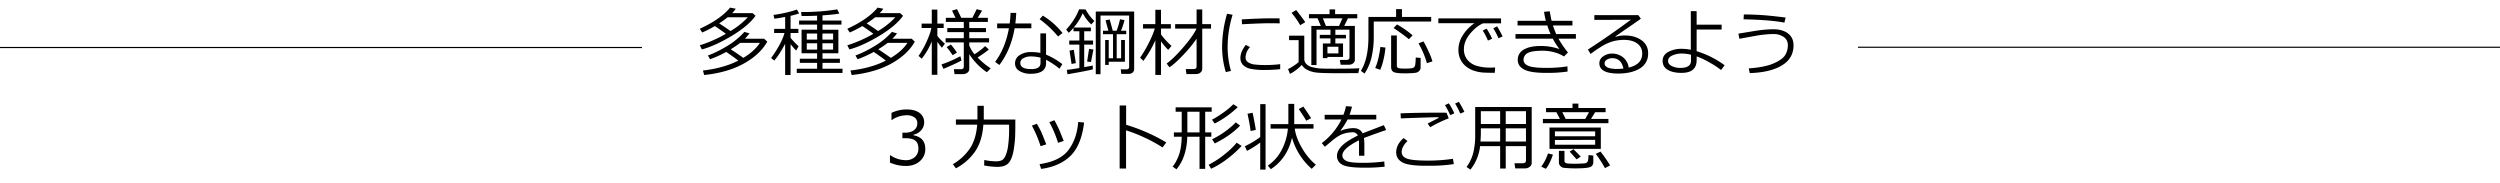 <svg id="レイヤー_2" data-name="レイヤー 2" xmlns="http://www.w3.org/2000/svg" viewBox="0 0 2169 158.542"><defs><style>.cls-1{fill:none;stroke:#000;stroke-miterlimit:10;}</style></defs><line class="cls-1" y1="41.226" x2="557" y2="41.226"/><line class="cls-1" x1="1612" y1="40.994" x2="2169" y2="40.994"/><path d="M655.5,13.7q-6.187,8.719-20.562,17.375T608.969,42.889L607.125,39.3a111.9,111.9,0,0,0,22.625-9.969q-3.438-2.655-9.562-6.719A92.84,92.84,0,0,1,609.219,28.2l-2.094-3.25q18.031-8.25,26.313-18.344l4.906.969a21.015,21.015,0,0,1-3.188,3.844h17.875ZM665.688,36.17Q659.313,47.42,645.219,55.2t-34.313,9.875l-1.031-3.906q17.876-2.031,30.687-8.594-4.53-3.468-10.5-7.531a92.9,92.9,0,0,1-14,6.344l-1.874-3.219A97.311,97.311,0,0,0,631.2,39.717,63.411,63.411,0,0,0,645.844,27.67l4.437,1.312a49.368,49.368,0,0,1-4,4.625H663ZM648.844,14.951H631.375q-3.5,2.782-7.437,5.344,5.811,3.687,9.843,6.656A68.015,68.015,0,0,0,648.844,14.951ZM659.281,37.2H642.188a94.241,94.241,0,0,1-8.219,5.563q4.218,2.688,10.937,7.437Q654.688,44.327,659.281,37.2Z"/><path d="M671.719,52.545,669,50.326a85.537,85.537,0,0,0,6.984-10.875,49.164,49.164,0,0,0,4.672-10.812h-9V25.045h9.532V14.7q-5.97,1.156-9.376,1.531l-.718-3.312a98.041,98.041,0,0,0,10.187-1.813,80.012,80.012,0,0,0,10.157-2.843l1.906,3.406q-3.032,1.03-7.438,2.062V25.045h6.782v3.594h-6.782v4.218a70.925,70.925,0,0,0,6.969,7.282l-2.156,3.718a65.817,65.817,0,0,1-4.813-5.593V65.076h-4.718V38.014Q675.749,48.17,671.719,52.545ZM691.281,63.3V59.639h17.625V54.545H693.938V50.982h14.968V46.2H695.438V25.764h13.468V21.326H693.281V17.8h15.625V13.607q-5.812.282-11.468.282h-2l-.376-3.469a186.914,186.914,0,0,0,31.344-2.281l1.813,3.656q-5.22.906-14.625,1.531V17.8h16.468v3.531H713.594v4.438h13.781V46.2H713.594v4.781h15.094v3.563H713.594v5.094h17.375V63.3Zm17.688-34.188h-9v5.219h9Zm0,8.407h-9v5.5h9Zm13.843-8.407h-9.281v5.219h9.281Zm0,8.407h-9.281v5.5h9.281Z"/><path d="M783.5,13.7q-6.187,8.719-20.562,17.375T736.969,42.889L735.125,39.3a111.9,111.9,0,0,0,22.625-9.969q-3.438-2.655-9.562-6.719A92.84,92.84,0,0,1,737.219,28.2l-2.094-3.25q18.031-8.25,26.313-18.344l4.906.969a21.015,21.015,0,0,1-3.188,3.844h17.875ZM793.688,36.17Q787.313,47.42,773.219,55.2t-34.313,9.875l-1.031-3.906q17.876-2.031,30.687-8.594-4.53-3.468-10.5-7.531a92.9,92.9,0,0,1-14,6.344l-1.874-3.219A97.311,97.311,0,0,0,759.2,39.717,63.411,63.411,0,0,0,773.844,27.67l4.437,1.312a49.368,49.368,0,0,1-4,4.625H791ZM776.844,14.951H759.375q-3.5,2.782-7.437,5.344,5.811,3.687,9.843,6.656A68.015,68.015,0,0,0,776.844,14.951ZM787.281,37.2H770.188a94.241,94.241,0,0,1-8.219,5.563q4.218,2.688,10.937,7.437Q782.688,44.327,787.281,37.2Z"/><path d="M799.656,50.92l-2.718-2.438a68.758,68.758,0,0,0,6.921-12.234q3.484-7.609,4.141-11.984h-8.406V20.482h8.812V8.357h4.844V20.482h5.469v3.782H813.25v6.812q1.313,2.126,6.531,6.844l-2.562,3.469a47.879,47.879,0,0,1-3.969-5.157V64.889h-4.844V35.857A56.552,56.552,0,0,1,799.656,50.92Zm18.906,8.812-1.781-3.812a102.785,102.785,0,0,0,16.407-7.156l1.031,3.656Q831.375,54.264,818.562,59.732ZM835.469,64.3h-7.313l-.594-4.25h6q2.625,0,2.626-2.219V36.8h-15.75V33.139h15.75V27.857H821.875V24.326h14.313V19.045H820.625V15.451h8.406L826,9.2l4.312-1.312,3.657,7.562h9.687l3.75-7.5,4.688,1.25-3.813,6.25h8.781v3.594H840.938v5.281h14.5v3.531h-14.5v5.282h17.187V36.8H840.938v2.656a25.834,25.834,0,0,0,4.562,7.594,54.377,54.377,0,0,0,9.219-7.031l3.25,2.937a102.018,102.018,0,0,1-9.813,6.938,67.689,67.689,0,0,0,11.406,9.437l-3.406,3.344a55.244,55.244,0,0,1-15.218-15.688V59.92a3.855,3.855,0,0,1-1.594,3.094A5.992,5.992,0,0,1,835.469,64.3Zm-8.938-16.406q-1.468-2.345-5.187-7.032L825,38.639a77.105,77.105,0,0,1,5.25,6.968Z"/><path d="M881.688,11.2q-.219,4.906-.782,9.156h13.906v4.157H880.281q-3.219,18.75-13.25,31.875L863.375,53.7q8.876-12,11.969-29.187H865.125V20.357H876a84.414,84.414,0,0,0,.75-9.218Zm40,44.469-2.5,3.969a63.543,63.543,0,0,0-11.626-7.782v2.969q0,9.187-13.5,9.188a17.98,17.98,0,0,1-9.484-2.375,7.333,7.333,0,0,1-3.922-6.563,8.285,8.285,0,0,1,3.985-7.25,17.16,17.16,0,0,1,9.734-2.656,42.45,42.45,0,0,1,8.25.75V28.982h4.937V47.389A60.782,60.782,0,0,1,921.688,55.67ZM902.75,50.045a32.786,32.786,0,0,0-8.375-1.094,13.065,13.065,0,0,0-6.406,1.516,4.623,4.623,0,0,0-2.75,4.172q0,5.313,9.469,5.312,8.061,0,8.062-5.25Zm19.062-21.438-3.843,3.063a87.706,87.706,0,0,0-16-15.031l2.812-3.094A65.58,65.58,0,0,1,921.812,28.607Z"/><path d="M926.156,64.42l-.594-3.844q3.25-.218,10.907-1.562V38.7h-8.813V35.17h8.813V27.139h-5.094V24.107a43.862,43.862,0,0,1-4.125,4.344l-2.281-2.812a48.536,48.536,0,0,0,6.343-8.078,45.792,45.792,0,0,0,4.907-9.485l5.656.125a41,41,0,0,0,7.594,10l-2.688,3a34.34,34.34,0,0,1-7.375-9.781,51.837,51.837,0,0,1-7.844,12.469h14.876v3.25h-5.782V35.17h7.688V38.7h-7.688V58.264l7.438-1.407.062,3.313Q943.062,61.544,926.156,64.42Zm3.532-8.938L927.906,43.92l3.719-.719,1.781,11.563ZM946.531,53.8l-3.343-.406,1.687-10.969,3.781.531ZM984,59.8a3.917,3.917,0,0,1-1.359,3.172,5.145,5.145,0,0,1-3.422,1.14h-6.407l-.437-3.937h4.813q2.436,0,2.437-2.094V13.451H954.812V64.357h-4.124V9.982H984Zm-8.031-6.219H961.938v2.75h-3.094V34.732h3.094V50.576h3.718V29.7h-8.687V26.639h4.656l-2.437-9.032,3.593-.718,2.657,9.75h3.343a63.851,63.851,0,0,0,2.938-9.938l3.906.781a62.979,62.979,0,0,1-3.063,9.157h4.563V29.7h-8.281V50.576h3.844V34.732h3.281Z"/><path d="M992,52.8l-2.875-2.75a91.255,91.255,0,0,0,7.25-12.188,83.985,83.985,0,0,0,5.563-13.125h-10.25V20.951h10.687V8.482h4.906V20.951h8.563v3.781h-8.563V29.8a58.346,58.346,0,0,0,9.125,10l-2.875,3.469a58.734,58.734,0,0,1-6.25-7.407V65.014h-4.906V34.889A88.678,88.678,0,0,1,992,52.8Zm22.656,5.562-2.468-3.218q6-4.312,14.453-14.11T1038.125,24.8h-18.563V20.951h18.594V8.2h4.906v12.75h7.626V24.8h-7.626V59.576a4.138,4.138,0,0,1-1.562,3.391,5.547,5.547,0,0,1-3.594,1.265h-8.562l-.594-4.312h6.875q2.53,0,2.531-2.281V33.607a110.213,110.213,0,0,1-11.328,13.813Q1019.594,55.108,1014.656,58.357Z"/><path d="M1068,61.545l-4.469,1.031a74.322,74.322,0,0,1-3.219-22.312,104.693,104.693,0,0,1,4.282-28.313l4.812.844a95.256,95.256,0,0,0-4.312,27.719A74.543,74.543,0,0,0,1068,61.545Zm42.688-1.531a122.183,122.183,0,0,1-12.782.687,61.075,61.075,0,0,1-12.984-1.015,12.774,12.774,0,0,1-6.516-3.36,8.416,8.416,0,0,1-2.218-6.031q0-5.374,4.687-11.344l3.625,1.938a13.324,13.324,0,0,0-3.844,9.125,4.639,4.639,0,0,0,2.078,3.937,12.305,12.305,0,0,0,5.563,1.985,76.646,76.646,0,0,0,9.891.484,100.77,100.77,0,0,0,12.5-.75Zm-.376-39.75q-4.968-.095-9.374-.094-6.47,0-23.407.875,0-1.407-.187-4.219,16.093-.937,26.156-.937,5,0,6.656.093v.282Q1110.156,17.7,1110.312,20.264Z"/><path d="M1178.469,63.451l-17.438.063q-14.657,0-19.25-.625a22.319,22.319,0,0,1-7.8-2.391,11.155,11.155,0,0,1-4.546-4.172,37.928,37.928,0,0,1-10.25,7.781L1117.5,59.92a35.616,35.616,0,0,0,4.828-2.8,31.749,31.749,0,0,0,4.36-3.266V34.8h-8.282V30.951h13.188V50.982a6.161,6.161,0,0,0,2.062,4.8,10.679,10.679,0,0,0,4.844,2.5q2.781.642,5.219.985t14.156.343q15.125,0,21.5-.406Zm-50.407-41.594a74.873,74.873,0,0,0-7.5-10.687l3.969-2.5q4.907,6.063,7.907,10.594Zm23.626,27.563v1.031h-3.969V37.732h6.593V33.3h-9.281V30.232h9.281V25.764h-12.093V56.451h-4.5V22.514h8.25l-2.844-6.657h-7.469V12.264h17.875V8.139h4.813v4.125h19.218V15.92h-8.093l-3.25,6.594h9.25V52.076a3.574,3.574,0,0,1-1.5,2.86,5.387,5.387,0,0,1-3.469,1.2h-7.375l-.656-4.125h5.937a2.616,2.616,0,0,0,1.688-.578,1.792,1.792,0,0,0,.718-1.454V25.764h-12.25v4.468h9.188V33.3h-9.188v4.437h6.657V49.42Zm-1.313-26.906h11.375l2.938-6.625h-16.969Zm10.844,18.031h-9.531v5.781h9.531Z"/><path d="M1191.875,18.67V31.014a78.391,78.391,0,0,1-1.984,18.968,44.348,44.348,0,0,1-5.985,13.844l-3.187-2.344q6.531-10.687,6.531-29.375V14.67h24V7.951h5.094V14.67h25.344v4Zm5.625,41.906-4.375-1.562q2.968-6.47,4.5-18.282l4.375.532a61.922,61.922,0,0,1-1.609,10.062A48.04,48.04,0,0,1,1197.5,60.576Zm9.438-29.781h4.968V56.857a2.106,2.106,0,0,0,1.141,2.125q1.14.533,6.234.532a39.726,39.726,0,0,0,4.657-.219,7.215,7.215,0,0,0,2.406-.578,2.785,2.785,0,0,0,1.015-1.016,6.7,6.7,0,0,0,.61-2.359q.217-1.7.343-5.485l4.219.407v8.218a4.167,4.167,0,0,1-.515,2.094,4.911,4.911,0,0,1-1.328,1.516,5.535,5.535,0,0,1-1.766.89,23.332,23.332,0,0,1-4.125.469q-3.173.188-5.891.188-7.812,0-9.89-1.219t-2.078-4.375Zm15.406,3.219q-4.064-3.47-13.25-9.719l2.937-3.094a79.588,79.588,0,0,1,13.531,9.469Zm15.625,20.812a73.314,73.314,0,0,0-7.25-17.156l4.25-1.781a84.144,84.144,0,0,1,4.5,8.8,58.559,58.559,0,0,1,3.312,8.578Z"/><path d="M1302.312,20.264h-15.656q-5.718,2.438-11.14,8.922t-5.422,13.484a14.016,14.016,0,0,0,2.875,9.016,16.464,16.464,0,0,0,7.687,5.281,39.8,39.8,0,0,0,12.75,1.672q1.843,0,3.782-.094l-.313,4.625h-.156q-5.783,0-9.594-.2a32.6,32.6,0,0,1-8.031-1.531,21.319,21.319,0,0,1-7.438-4.047,17.265,17.265,0,0,1-4.781-6.282,19.872,19.872,0,0,1-1.563-8.062,23.412,23.412,0,0,1,3.829-12.453,34.719,34.719,0,0,1,10.109-10.453h-31.344V15.982h54.406Zm-7.75,13.312-3.593,1.625a75.737,75.737,0,0,0-4.531-8.781l3.374-1.531A67.761,67.761,0,0,1,1294.562,33.576Zm9.094-1.906-3.594,1.469a63.829,63.829,0,0,0-4.468-8.625l3.312-1.625A84.788,84.788,0,0,1,1303.656,31.67Z"/><path d="M1360.344,45.545l-3.438,3.469a28.442,28.442,0,0,0-8.406-3.641,36.767,36.767,0,0,0-9.656-1.359q-10.125,0-13.578,2.109a6.521,6.521,0,0,0-3.454,5.828q0,3.251,4,5.094t15.719,1.844a114.514,114.514,0,0,0,18.375-1.313l.125,4.5a118.872,118.872,0,0,1-18.625,1.156q-13.468,0-19.031-2.89t-5.563-8.391a9.791,9.791,0,0,1,5.3-8.953q5.3-3.078,14.172-3.078A47.477,47.477,0,0,1,1353,42.607a62.652,62.652,0,0,1-5.781-9.031h-32.375V29.545h30.437a70.126,70.126,0,0,1-2.843-7.469h-25.813V18.045h24.531a74.66,74.66,0,0,1-1.531-7.813l4.969-.437q.906,5.593,1.594,8.25h18.062v4.031h-16.938q.845,2.625,2.813,7.469h17.125v4.031h-15.094A89.811,89.811,0,0,0,1360.344,45.545Z"/><path d="M1413.062,58.639q11.72-2.812,11.719-12.063a10.28,10.28,0,0,0-4.312-8.844q-4.312-3.124-11.5-3.125a37.385,37.385,0,0,0-9.641,1.25,40.717,40.717,0,0,0-10.812,5.094A84.247,84.247,0,0,0,1380,46.826l-2.312-3.844q19.03-12.28,37.187-25.843l-31.625.125V13.107h38.156l2.188,3.188-22.032,15.25.25.375a26.049,26.049,0,0,1,7.594-1.156q8.968,0,14.735,4.125a13.254,13.254,0,0,1,5.765,11.406,14.492,14.492,0,0,1-7.062,13.016q-7.064,4.483-18.938,4.484-16.312,0-16.312-8.969a7.1,7.1,0,0,1,3.375-5.937,12.484,12.484,0,0,1,7.406-2.407,15.237,15.237,0,0,1,9.687,3.157A13.779,13.779,0,0,1,1413.062,58.639Zm-4.593.812q-1.814-8.968-9.75-8.969a8.453,8.453,0,0,0-4.547,1.25,3.769,3.769,0,0,0-2.016,3.313q0,4.78,11.063,4.781A40.367,40.367,0,0,0,1408.469,59.451Z"/><path d="M1496.312,56.639l-3.124,4.093A80.145,80.145,0,0,0,1482.844,54a72.667,72.667,0,0,0-10.782-5.078L1472,52.545q-.187,10.688-13.156,10.687-7.532,0-11.938-2.656a8.521,8.521,0,0,1-4.406-7.75q0-5,4.766-7.719a24,24,0,0,1,11.922-2.75,39.859,39.859,0,0,1,7.75.813V9.639H1472V21.42h21.688v4.219H1472V44.42A80.346,80.346,0,0,1,1496.312,56.639Zm-29.187-9.157a34.349,34.349,0,0,0-7.937-1.031,19.546,19.546,0,0,0-8.344,1.7q-3.657,1.7-3.625,4.7,0,2.844,3.219,4.454a16.488,16.488,0,0,0,7.468,1.609q9.219,0,9.219-6.313Z"/><path d="M1518.094,63.42l-.875-4.094q13.843-.968,21.406-4.25t10.031-7.047a15.9,15.9,0,0,0,2.469-8.922,8.153,8.153,0,0,0-3.563-7.015,15.257,15.257,0,0,0-9.093-2.547q-2.97,0-6.469.328t-5.844.7q-2.343.375-17.062,3.063l-.844-4.469,12.219-2q5.781-.969,10.172-1.375t7.89-.406q8,0,12.766,3.64t4.765,10.328q0,11.25-10.046,17.375T1518.094,63.42Zm31.125-48.188-1.094,4.407q-12.28-2.406-35.406-2.875l.219-4.219q6.874,0,14.812.484T1549.219,15.232Z"/><path d="M772.125,141.056v-6.281h.5a23.511,23.511,0,0,0,13.125,4.187,11.521,11.521,0,0,0,8.016-2.718,9.663,9.663,0,0,0,3.015-7.563q0-4.5-2.625-6.625t-8.5-2.125h-2.75v-4.812h2.125q5.063,0,7.938-2.157a7.139,7.139,0,0,0,2.875-6.062,5.905,5.905,0,0,0-2.516-5.109,11.721,11.721,0,0,0-6.922-1.8,22.805,22.805,0,0,0-12.594,4.093h-.343V97.931a30.429,30.429,0,0,1,13.093-2.969q7.283,0,11.266,3.047a9.826,9.826,0,0,1,3.984,8.235,9.993,9.993,0,0,1-2.656,6.812,11.787,11.787,0,0,1-6.656,3.813v.5q10.281,1.844,10.281,11.843a13.523,13.523,0,0,1-4.719,10.625q-4.717,4.157-12.156,4.157A33.921,33.921,0,0,1,772.125,141.056Z"/><path d="M853.531,91.775v11.906h27.375v2.406q0,10.875-.312,14.735t-.953,8.172a37.918,37.918,0,0,1-1.782,7.422,15.59,15.59,0,0,1-2.625,4.828,9.455,9.455,0,0,1-3.828,2.625,18.379,18.379,0,0,1-6.437.906,64.98,64.98,0,0,1-11.125-1.219l.125-4.75a51.917,51.917,0,0,0,10.406,1.156,12.88,12.88,0,0,0,4.3-.718q2.046-.719,3.578-3.813a31.5,31.5,0,0,0,2.391-9.14,101.97,101.97,0,0,0,.859-14.141l-.031-4H853.156q-.969,14.406-7.281,23.437a46.1,46.1,0,0,1-16.531,14.438l-2.625-3.563a45.554,45.554,0,0,0,14.875-13.8q5.25-7.984,6.218-20.516H829.344v-4.469h18.687V91.775Z"/><path d="M907.719,125.244l-4.907,1.593a99.487,99.487,0,0,0-7.562-17.843l4.344-1.625q2.686,4.688,3.812,7.156T907.719,125.244Zm32.843-18.938q-2.343,19.5-11.64,28.75t-25.61,11.5l-1.406-4.156q17.813-2.562,25.125-12.281t8.407-24.282Zm-17.656,15.938-4.937,1.656a95.035,95.035,0,0,0-7.563-17.875l4.375-1.719a97.986,97.986,0,0,1,4.407,8.8Q920.063,115.37,922.906,122.244Z"/><path d="M1011.875,123.587l-3.281,4.344a115.737,115.737,0,0,0-15.532-8.531,123.832,123.832,0,0,0-16.093-6.313v33.157h-5.563V91.525h5.625v16.75A153.821,153.821,0,0,1,1011.875,123.587Z"/><path d="M1020.688,146.9l-3.344-2.406q2.625-2.812,5.14-9.078t2.766-16.766h-6.781v-3.781h6.781V96.962h-5.281V93.119h31.281v3.843h-5.625v17.907h5.344v3.781h-5.344v27.875h-4.906V118.65h-10.625Q1029.532,136.4,1020.688,146.9Zm9.468-49.938v17.907h10.563V96.962Zm20.625,49.438-2.156-3.469a78.877,78.877,0,0,0,14.047-9.219,67.613,67.613,0,0,0,10.3-9.906l4.25,2.813a90.894,90.894,0,0,1-12.563,11.3A73.351,73.351,0,0,1,1050.781,146.4Zm3.125-39.25-2.406-3.25a92.6,92.6,0,0,0,10.031-6.344,58.67,58.67,0,0,0,8.5-7.125l3.844,2.5A82.508,82.508,0,0,1,1053.906,107.15Zm0,17.312-2.281-3.656a74.08,74.08,0,0,0,20.563-14.625l3.718,2.813Q1067.563,117.712,1053.906,124.462Z"/><path d="M1081.875,130.931l-1.813-4.062a78.693,78.693,0,0,0,13.313-7.969V90.369H1098v56.75h-4.625V123.65A81.352,81.352,0,0,1,1081.875,130.931Zm3.156-17.25q-.594-5.311-2.687-15l4.437-.844q2.313,11.25,2.75,14.875Zm35.907,5.781q-4.064,17.875-18.344,27.313l-2.625-3.125a36.566,36.566,0,0,0,12.3-14.141,48.738,48.738,0,0,0,5.109-17.922h-15v-3.906h15.406V90.119h5.094v17.562h16.719v3.906h-16.25q1,7.814,6.234,16.782a53.349,53.349,0,0,0,12.047,14.562l-3.594,3.531A56.339,56.339,0,0,1,1120.938,119.462Zm12.374-14.718q-1.342-2.469-6.5-10.125l3.969-2.157q2.593,3.626,6.781,10.063Z"/><path d="M1183.719,135.087h-4.625v-10.25q0-1.812-.094-3.093-14.375,7.218-14.375,13.093,0,2.939,3.219,4.672t13.562,1.735A131.205,131.205,0,0,0,1201,140.087l.312,4.532a148.906,148.906,0,0,1-17.187.875q-15.032,0-19.594-2.625a8.232,8.232,0,0,1-4.562-7.5q-.032-4.344,4.015-8.594t14.078-9.188a4.623,4.623,0,0,0-4.593-2.812,27.055,27.055,0,0,0-8.078,1.359q-4.329,1.36-10.735,6.828l-5.187,4.375-2.688-3.187a57.855,57.855,0,0,0,17.063-20.5h-14.563V99.587h16.281a47.289,47.289,0,0,0,2.219-7.5l5.188.438a47.487,47.487,0,0,1-2.125,7.062h23.218v4.063h-24.874a66.9,66.9,0,0,1-6.094,9.5l.468.25a16.071,16.071,0,0,1,4.813-1.516,29.889,29.889,0,0,1,5.531-.734q6.063,0,8.282,4.531l18.406-7.094,2.062,4.219q-6.5,2.126-19.312,6.906a38.468,38.468,0,0,1,.375,5.907Z"/><path d="M1261.344,142.369a139.263,139.263,0,0,1-21.032,1.437h-3.687q-14.812,0-20.047-3t-5.234-8.594q0-6.811,6.406-12.406l3.406,2.531q-5.062,4.969-5.062,9.532,0,3.969,4.547,5.718t18.547,1.75a144.971,144.971,0,0,0,21.374-1.562Zm-4.438-39.719a114.725,114.725,0,0,0-16.031,7.719l-2.25-3.125q3.156-1.687,9.531-4.938l-.125-.625q-10.875.188-32.656,1.031l-.25-4.375q14.438-.593,33.563-.593,4.5,0,6.343.093Zm4.875-4.313-3.562,1.594a73.387,73.387,0,0,0-4.563-8.75l3.406-1.531A65.052,65.052,0,0,1,1261.781,98.337Zm8.719-1.281-3.594,1.469a61,61,0,0,0-4.468-8.656l3.25-1.532A75.7,75.7,0,0,1,1270.5,97.056Z"/><path d="M1323.938,126.775h-17.563v19.469h-4.844V126.775h-17.406a39.52,39.52,0,0,1-8.375,20.375l-3.375-2.281a35.274,35.274,0,0,0,5.813-12.266,61.438,61.438,0,0,0,1.687-15.078V92.837h49.031v48.625a4.056,4.056,0,0,1-1.734,3.25,6.188,6.188,0,0,1-3.953,1.375h-8.563l-.718-4.437H1321q2.937,0,2.938-2.469Zm-39.469-3.969h17.062V111.369h-16.75v5.218Q1284.781,117.494,1284.469,122.806Zm17.062-26.312h-16.75v11.093h16.75Zm22.407,11.093V96.494h-17.563v11.093Zm-17.563,15.219h17.563V111.369h-17.563Z"/><path d="M1341.219,146.462l-4-1.875a42.2,42.2,0,0,0,5.812-11.437l4.25.969a41.159,41.159,0,0,1-2.609,6.593A27.667,27.667,0,0,1,1341.219,146.462Zm23.093-52.75V89.869h5.094v3.843h23.625v3.657h-9.093l-3.594,5.812h15.125V106.9h-56.875v-3.719h14.781l-3.031-5.812h-9V93.712Zm-19.968,35.469V110.619h44.531v18.562Zm4.687-10.969h34.938v-4.187h-34.938Zm34.938,3.125-34.938.125v4.125h34.938Zm-31.469,9.532h4.844V139.4a2.121,2.121,0,0,0,1.156,2.062q1.157.594,7.844.594,2.625,0,5.344-.14t3.578-.266a3.045,3.045,0,0,0,1.578-.75,3.809,3.809,0,0,0,1.015-2.219,23.5,23.5,0,0,0,.3-4.156l4.188.437v5.75a4.218,4.218,0,0,1-2.735,4.2q-2.734,1.172-12.953,1.171-2.905,0-5.75-.171t-4.078-.313a4.755,4.755,0,0,1-2.234-.844,4.993,4.993,0,0,1-1.547-1.7,4.67,4.67,0,0,1-.547-2.281Zm2.938-33.5,2.968,5.812h16.938l3.281-5.812Zm12.406,40.875-6-6.719,3.312-2.094,6.282,6.406Zm24.625,7.625a106.184,106.184,0,0,0-7.969-12.407l4.094-1.937a109.308,109.308,0,0,1,8.312,12Z"/></svg>